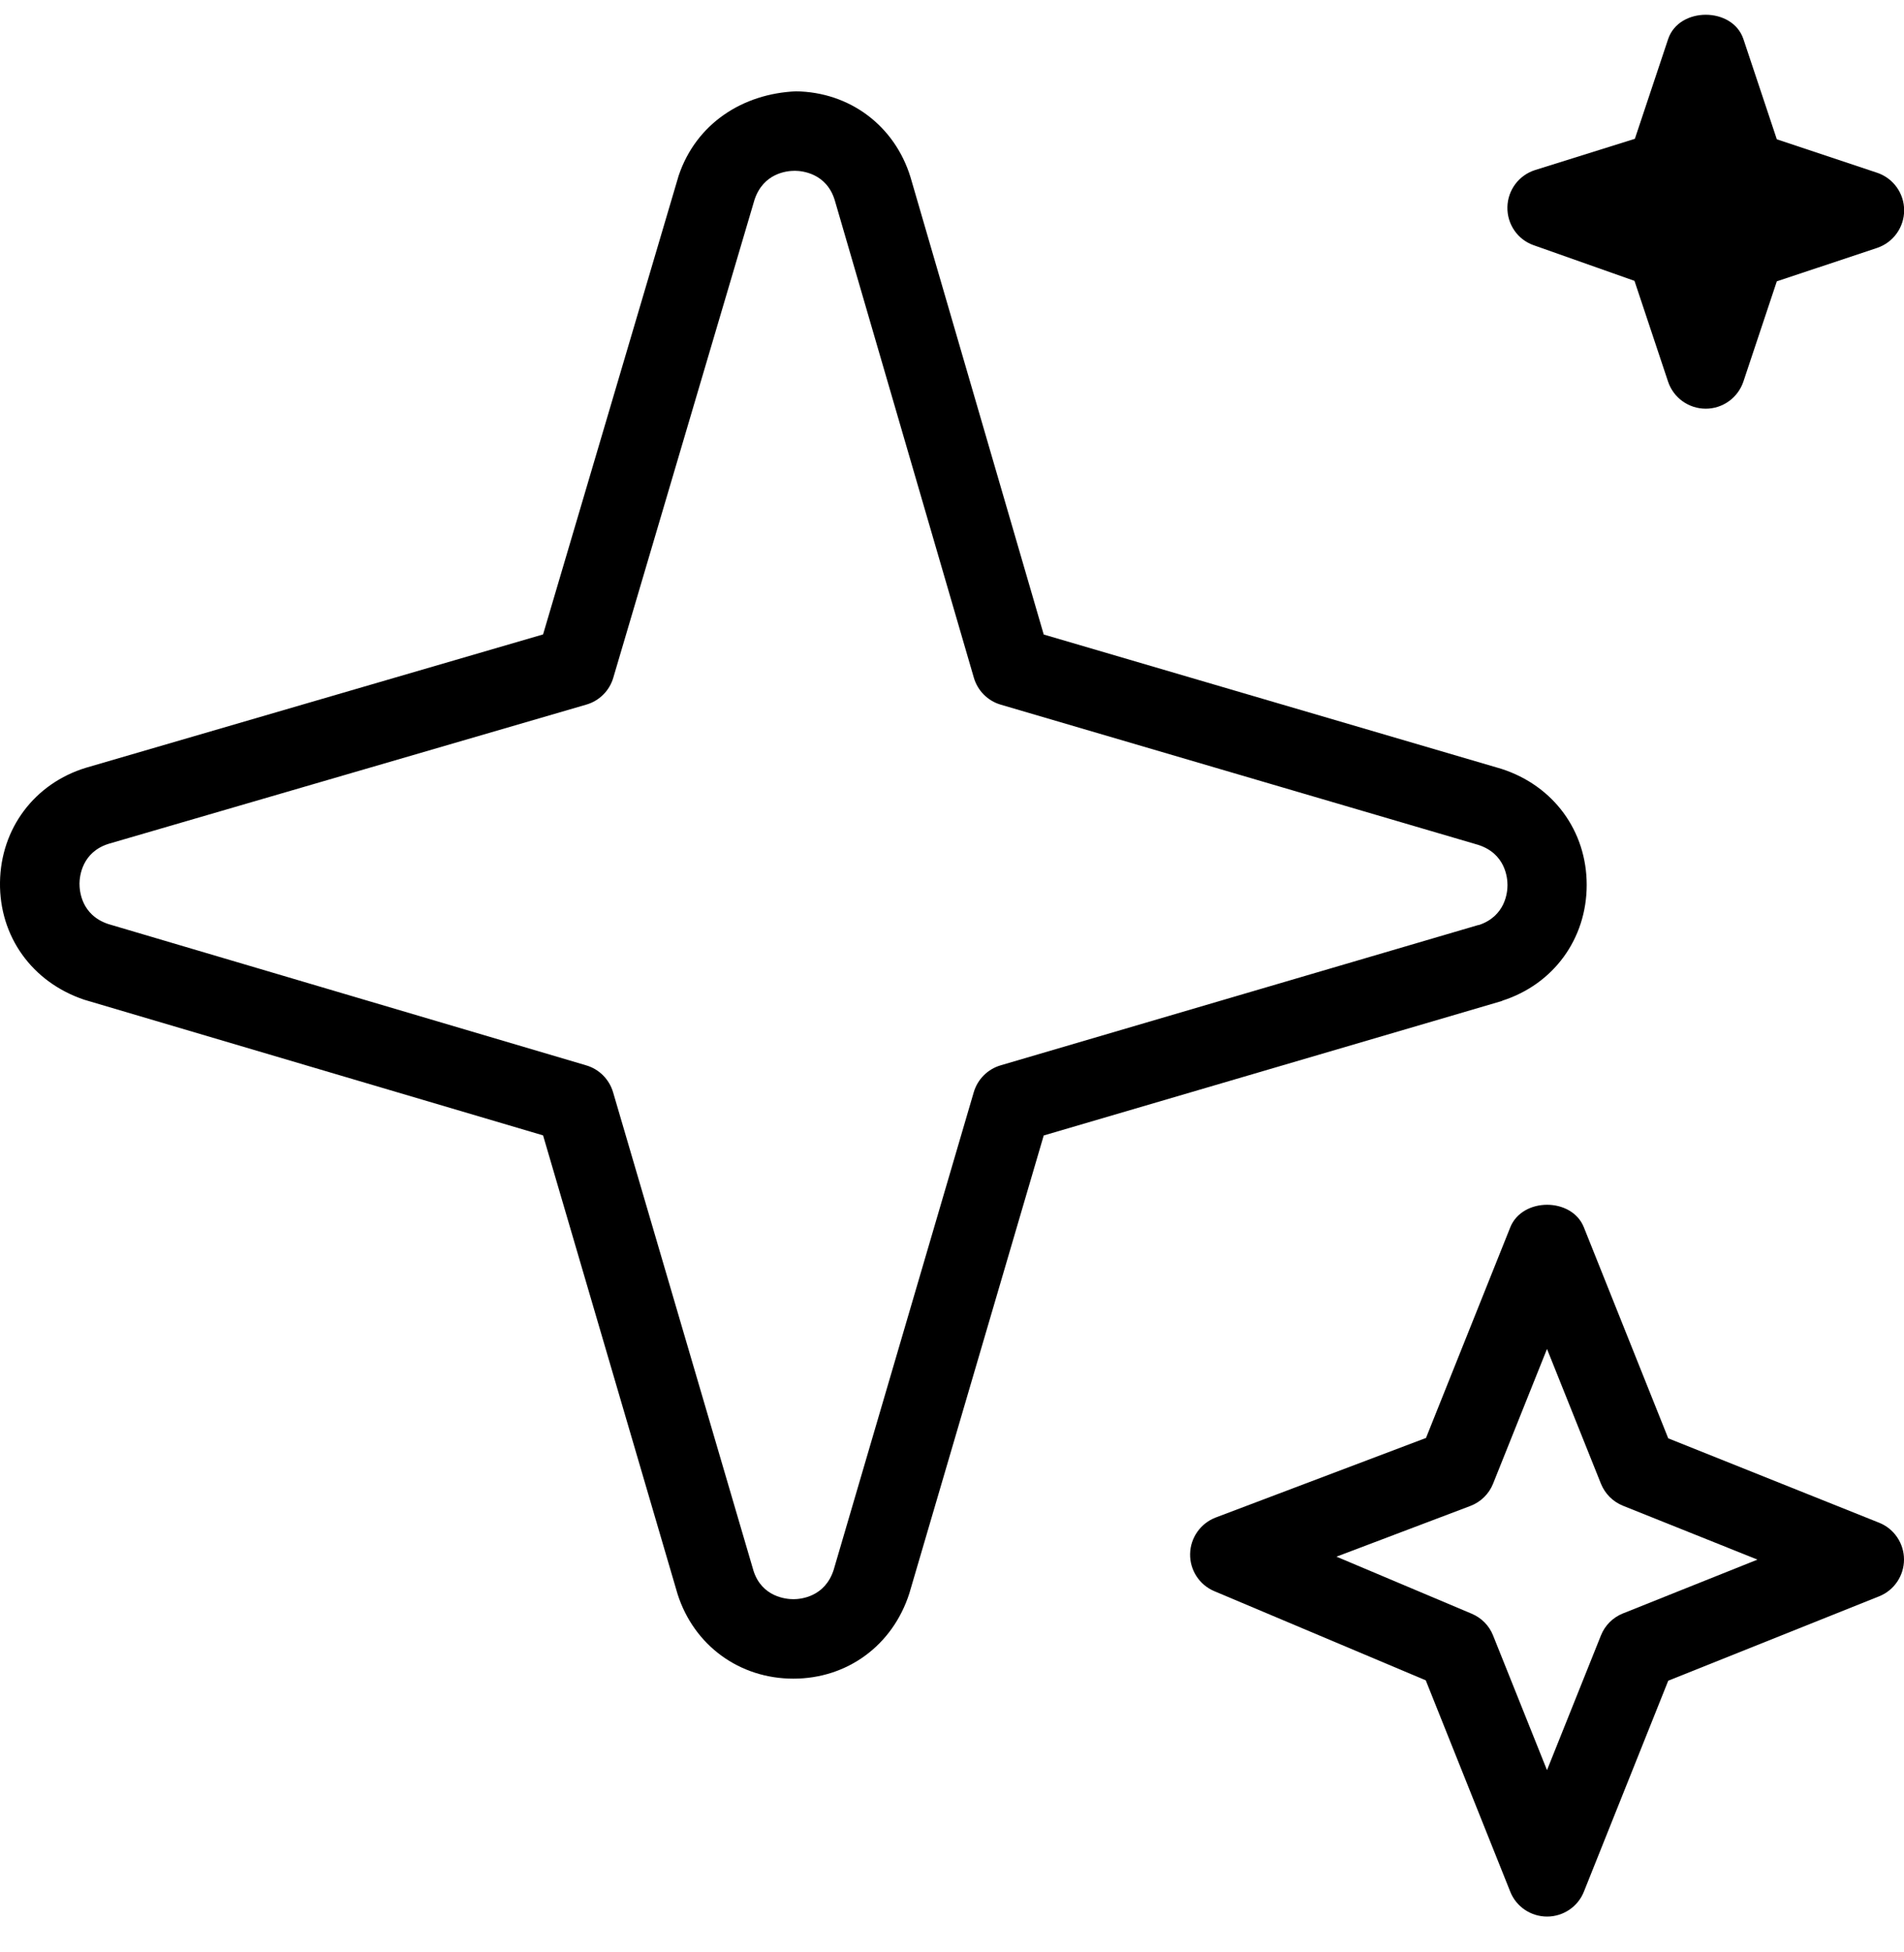 <svg width="40" height="41" viewBox="0 0 40 41" fill="none" xmlns="http://www.w3.org/2000/svg">
<g clip-path="url(#clip0_6263_5407)">
<path d="M32.221 5.15L34.338 5.898L35.043 8.013C35.156 8.353 35.476 8.583 35.835 8.583C36.193 8.583 36.511 8.353 36.626 8.013L37.328 5.908L39.433 5.207C39.773 5.093 40.003 4.775 40.003 4.417C40.003 4.058 39.773 3.74 39.433 3.627L37.328 2.925L36.626 0.82C36.398 0.14 35.273 0.14 35.045 0.82L34.346 2.915L32.253 3.57C31.911 3.677 31.675 3.99 31.668 4.35C31.661 4.71 31.883 5.032 32.221 5.15Z" fill="#A855F7" style="fill:#A855F7;fill:color(display-p3 0.659 0.333 0.969);fill-opacity:1;"/>
<path d="M39.477 31.977L35.047 30.205L33.275 25.775C33.025 25.142 31.98 25.142 31.728 25.775L29.958 30.197L25.54 31.868C25.222 31.99 25.008 32.292 25.002 32.632C24.995 32.972 25.197 33.283 25.512 33.415L29.953 35.287L31.728 39.725C31.853 40.042 32.162 40.248 32.502 40.248C32.842 40.248 33.15 40.04 33.275 39.725L35.047 35.295L39.477 33.523C39.793 33.397 40 33.09 40 32.75C40 32.41 39.793 32.103 39.477 31.977ZM34.095 33.882C33.883 33.967 33.715 34.135 33.632 34.347L32.5 37.173L31.368 34.347C31.287 34.14 31.125 33.975 30.918 33.888L28.077 32.69L30.89 31.625C31.108 31.542 31.282 31.372 31.368 31.155L32.5 28.328L33.632 31.155C33.717 31.367 33.883 31.535 34.095 31.62L36.922 32.752L34.095 33.882Z" fill="#A855F7" style="fill:#A855F7;fill:color(display-p3 0.659 0.333 0.969);fill-opacity:1;"/>
<path d="M31.559 21.015C32.637 20.67 33.334 19.715 33.334 18.583C33.334 17.452 32.637 16.497 31.539 16.145L21.927 13.325L19.13 3.727C18.8 2.643 17.854 1.933 16.722 1.918C15.612 1.965 14.627 2.588 14.257 3.69L11.409 13.323L1.809 16.122C0.725 16.452 0.015 17.398 0 18.53C-0.015 19.662 0.67 20.625 1.772 20.995L11.409 23.843L14.235 33.477C14.58 34.555 15.535 35.252 16.667 35.252C17.799 35.252 18.754 34.555 19.105 33.457L21.927 23.845L31.539 21.025L31.559 21.018V21.015ZM31.059 19.425L21.022 22.372C20.749 22.452 20.537 22.665 20.457 22.937L17.514 32.967C17.33 33.538 16.82 33.583 16.669 33.583C16.517 33.583 16.007 33.538 15.83 32.987L12.88 22.938C12.8 22.667 12.589 22.453 12.317 22.373L2.275 19.405C1.705 19.215 1.669 18.703 1.67 18.552C1.672 18.4 1.724 17.89 2.289 17.718L12.317 14.797C12.59 14.718 12.804 14.505 12.884 14.233L15.852 4.192C16.039 3.635 16.53 3.587 16.694 3.587H16.704C16.855 3.588 17.365 3.64 17.537 4.205L20.459 14.232C20.539 14.505 20.75 14.718 21.024 14.798L31.054 17.742C31.627 17.925 31.67 18.435 31.67 18.587C31.67 18.738 31.627 19.243 31.062 19.428L31.059 19.425Z" fill="#A855F7" style="fill:#A855F7;fill:color(display-p3 0.659 0.333 0.969);fill-opacity:1;"/>
</g>
<defs>
<clipPath id="clip0_6263_5407">
<rect width="40" height="40" fill="white" style="fill:white;fill-opacity:1;" transform="translate(0 0.25)"/>
</clipPath>
</defs>
</svg>

